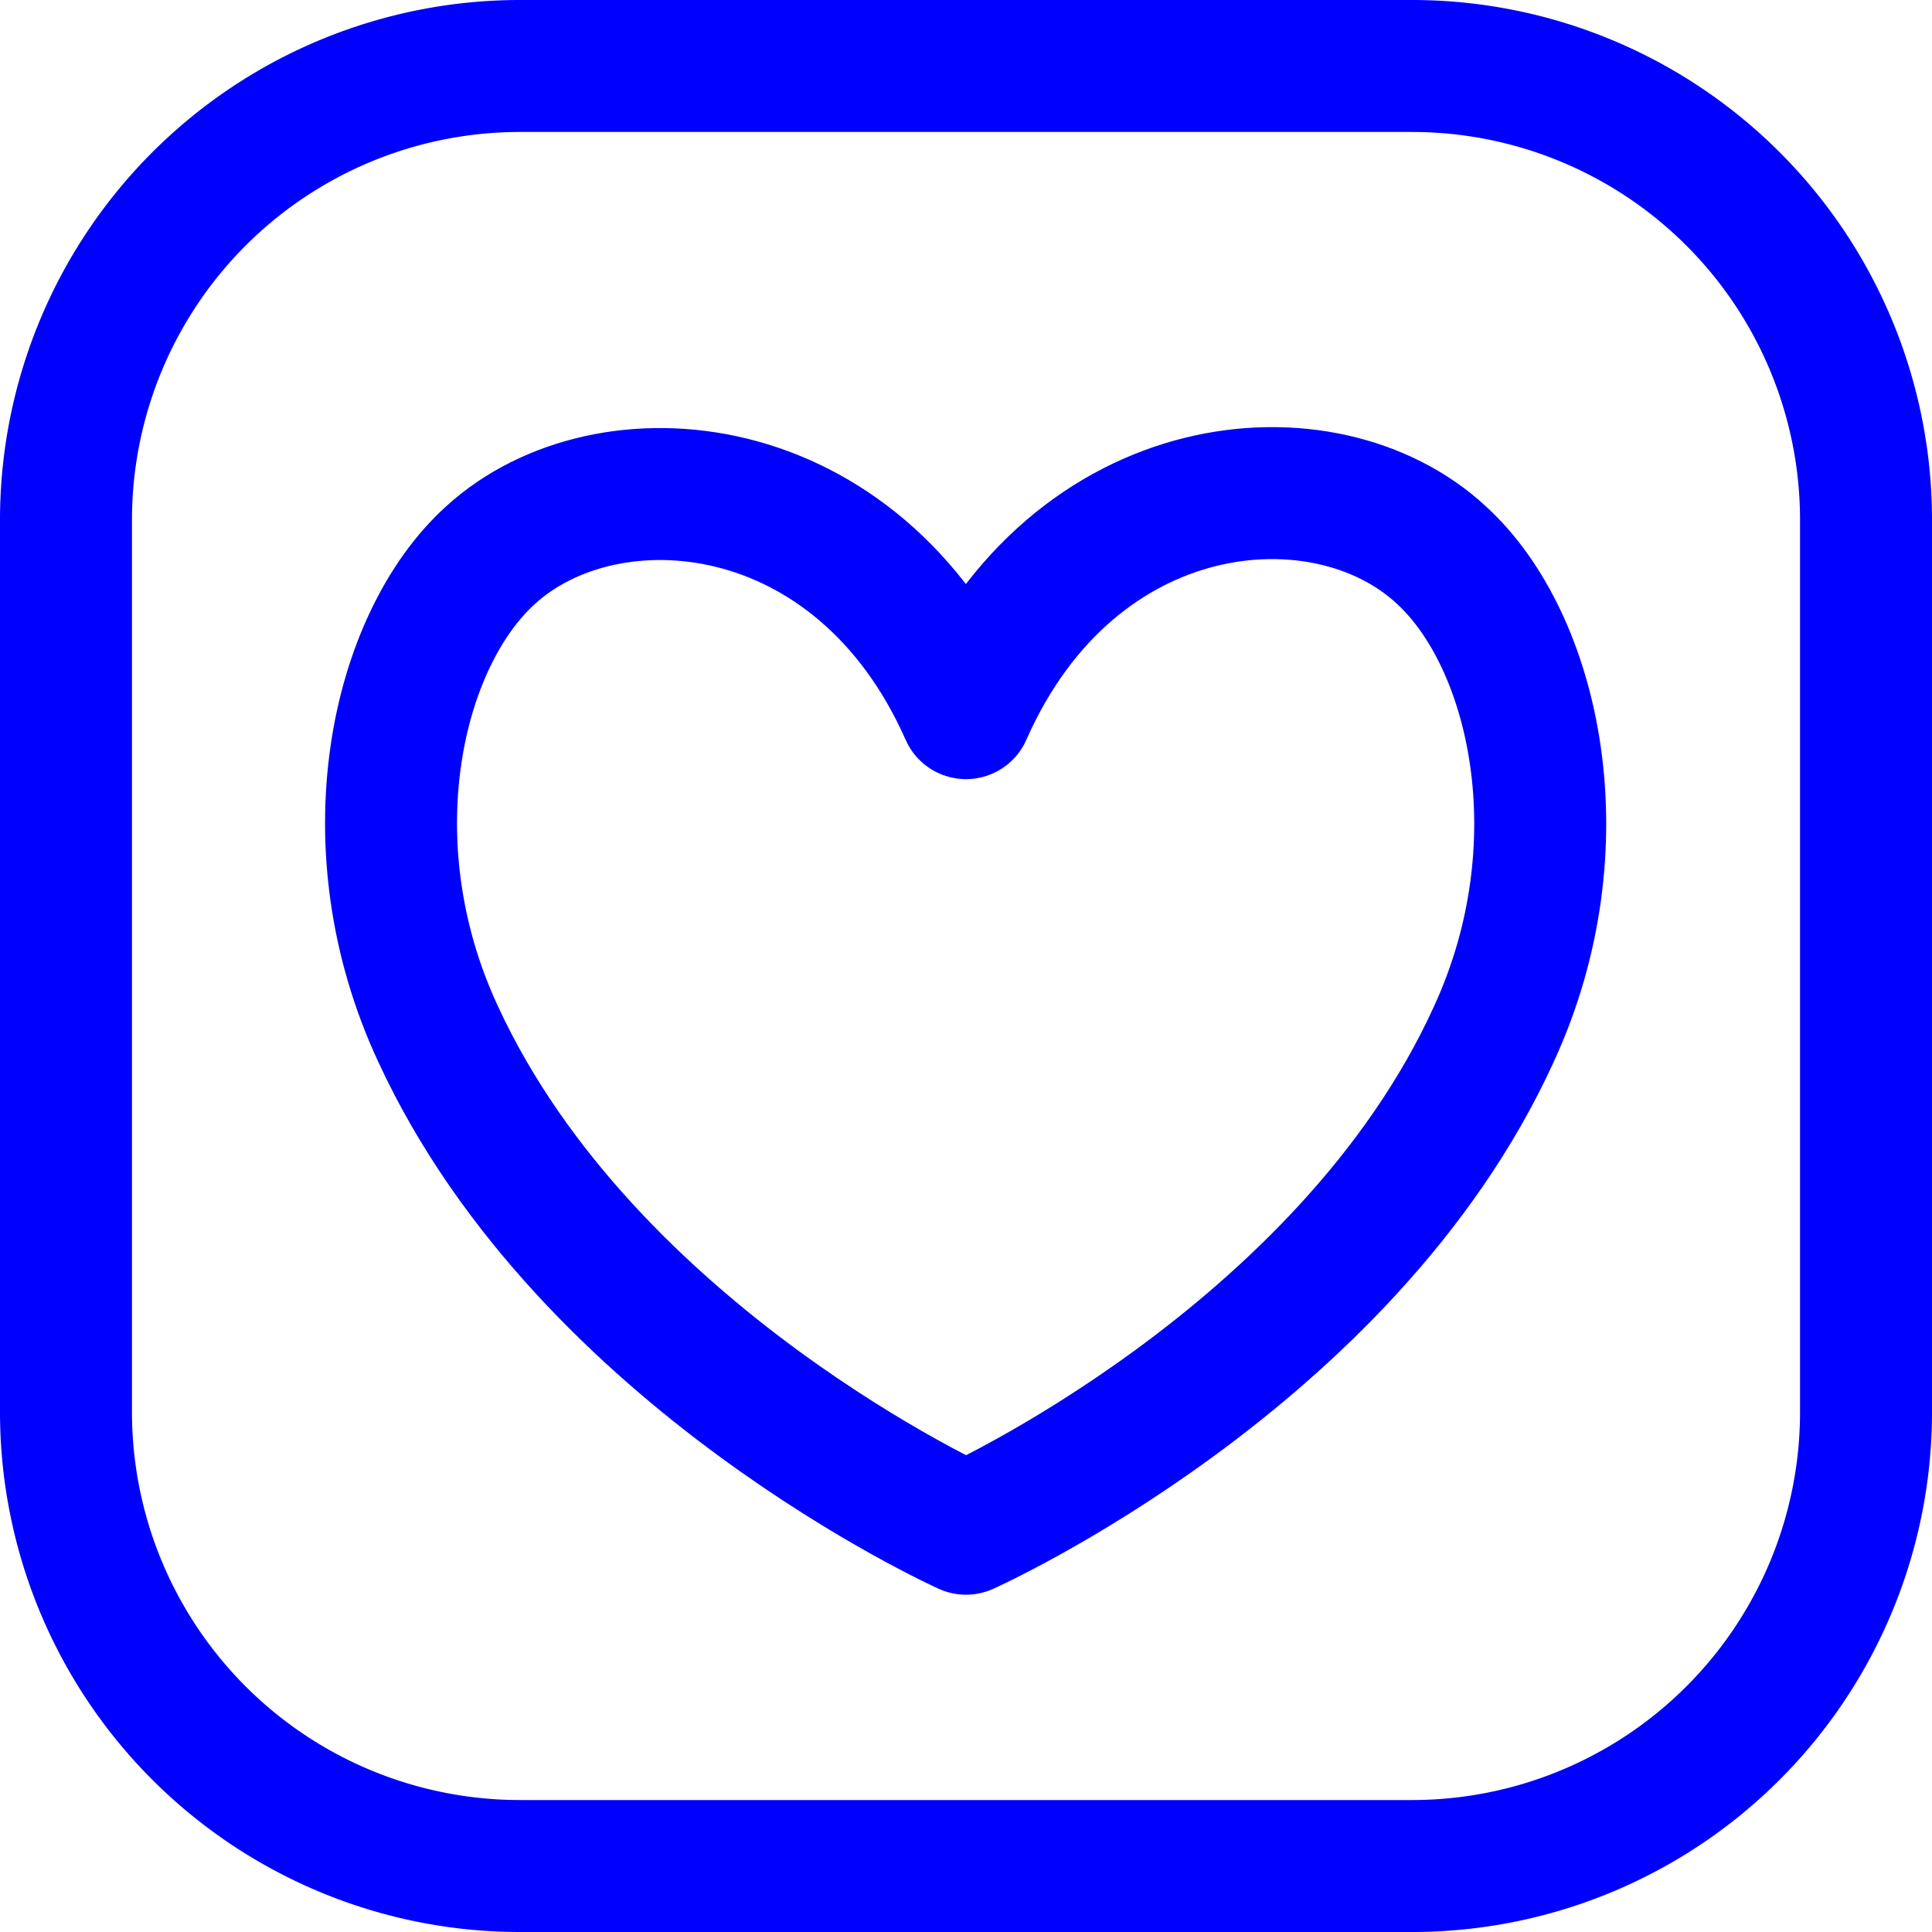 <svg xmlns="http://www.w3.org/2000/svg" viewBox="0 0 36.6 36.6"><defs><style>.cls-1{fill:none;stroke:blue;stroke-linecap:round;stroke-linejoin:round;stroke-width:2.5px;}</style></defs><title>Healthcare</title><g id="Layer_2" data-name="Layer 2"><g id="Layer_3" data-name="Layer 3"><path class="cls-1" d="M35.35,26.75V9.85a8.6,8.6,0,0,0-8.6-8.6H9.85a8.6,8.6,0,0,0-8.6,8.6v16.9a8.6,8.6,0,0,0,8.6,8.6h16.9A8.6,8.6,0,0,0,35.35,26.75Z"/><path class="cls-1" d="M18.3,13.51c-2.05-4.63-6.8-5-9-3-1.8,1.62-2.67,5.5-1,9.08,2.84,6.15,10,9.37,10,9.37s7.2-3.22,10-9.37c1.65-3.58.78-7.46-1-9.08C25.1,8.47,20.34,8.88,18.3,13.51Z"/></g></g></svg>